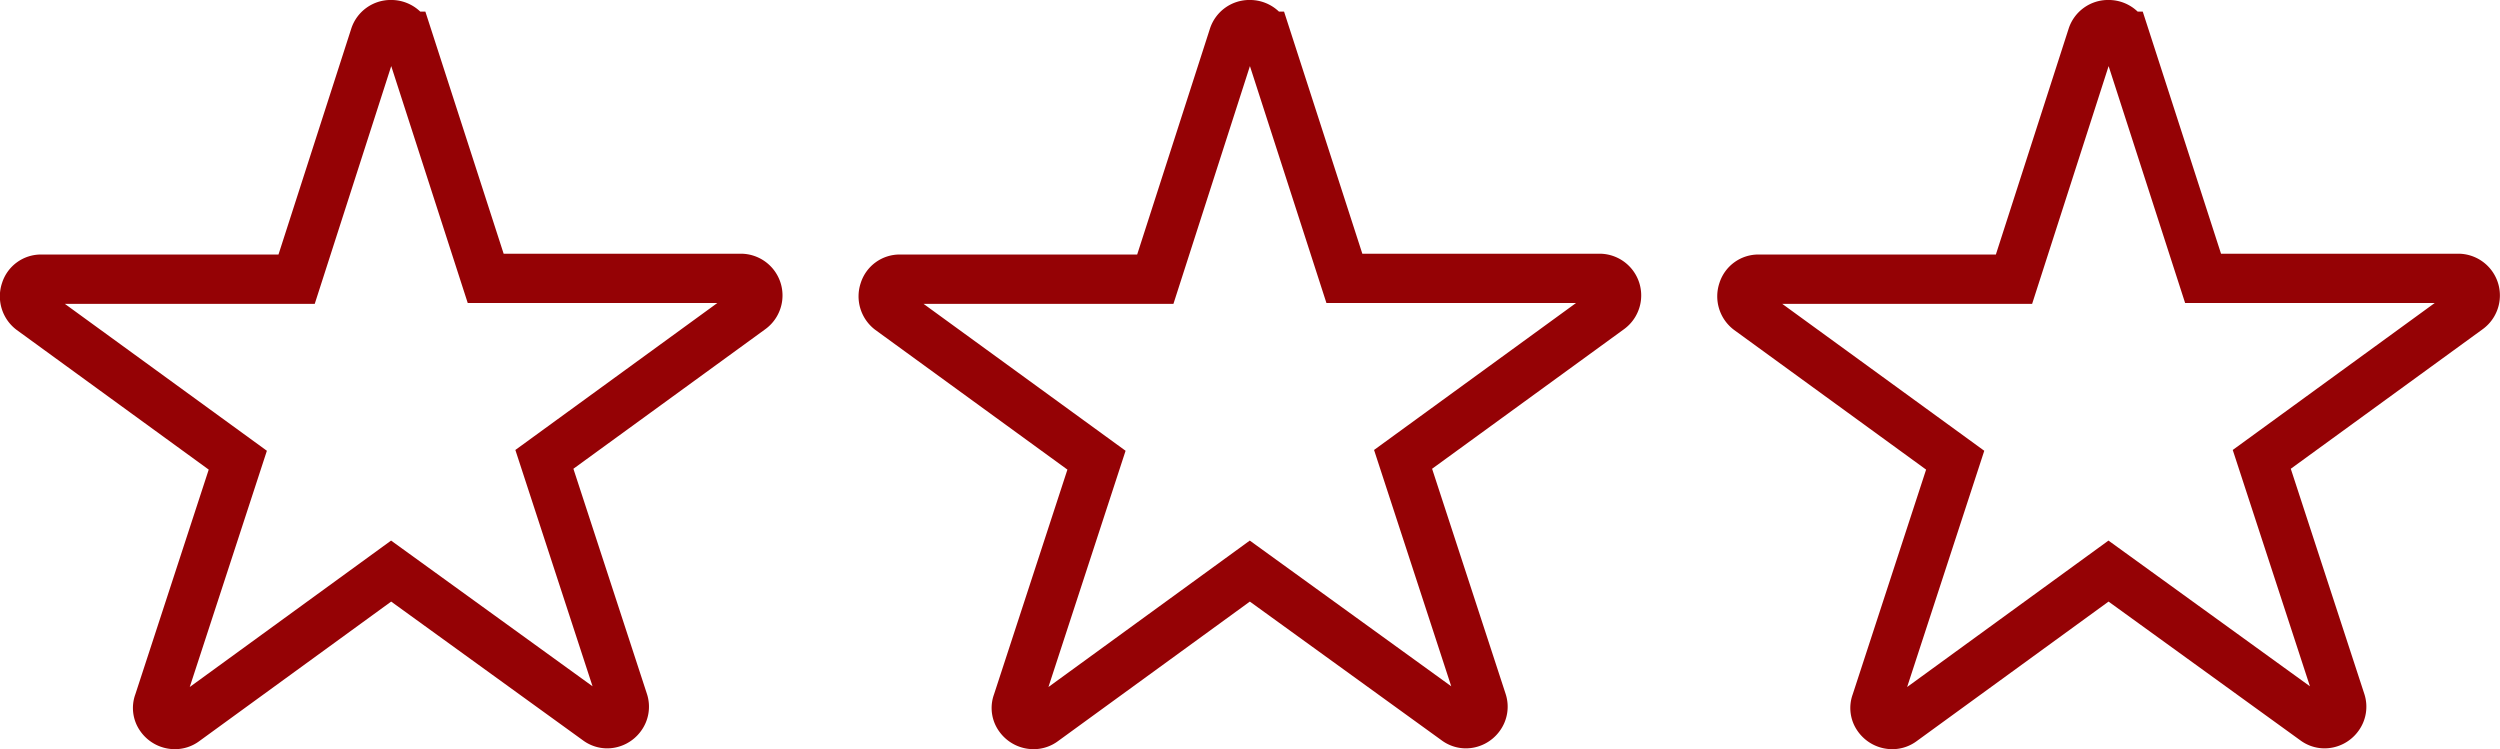 <?xml version="1.0" encoding="UTF-8"?>
<svg xmlns="http://www.w3.org/2000/svg" width="101.308" height="30.359" viewBox="0 0 101.308 30.359">
  <defs>
    <style>.a{fill:#950205;}</style>
  </defs>
  <g transform="translate(-917.001 -1992.591)">
    <path class="a" d="M113.12,38.621a1.7,1.7,0,0,1,1.181.471h.207l.224.692,2.948,9.119h9.613a1.691,1.691,0,0,1,.98,3.067l-7.766,5.648,2.982,9.13a1.663,1.663,0,0,1-.245,1.5,1.7,1.7,0,0,1-1.367.7,1.655,1.655,0,0,1-.991-.331L113.122,63l-7.767,5.649a1.661,1.661,0,0,1-1,.332,1.71,1.71,0,0,1-1.4-.733,1.623,1.623,0,0,1-.2-1.489l2.974-9.107-7.782-5.66a1.7,1.7,0,0,1-.592-1.906,1.654,1.654,0,0,1,1.589-1.15h9.612l2.948-9.15A1.68,1.68,0,0,1,113.12,38.621ZM126.341,50.9H116.225l-3.1-9.6-3.1,9.636H99.9l8.186,5.953-3.126,9.573,8.159-5.934,8.164,5.905-3.128-9.577Z" transform="translate(819.73 1953.969)"></path>
    <path class="a" d="M113.12,38.621a1.7,1.7,0,0,1,1.181.471h.207l.224.692,2.948,9.119h9.613a1.691,1.691,0,0,1,.98,3.067l-7.766,5.648,2.982,9.13a1.663,1.663,0,0,1-.245,1.5,1.7,1.7,0,0,1-1.367.7,1.655,1.655,0,0,1-.991-.331L113.122,63l-7.767,5.649a1.661,1.661,0,0,1-1,.332,1.71,1.71,0,0,1-1.4-.733,1.623,1.623,0,0,1-.2-1.489l2.974-9.107-7.782-5.66a1.7,1.7,0,0,1-.592-1.906,1.654,1.654,0,0,1,1.589-1.15h9.612l2.948-9.15A1.68,1.68,0,0,1,113.12,38.621ZM126.341,50.9H116.225l-3.1-9.6-3.1,9.636H99.9l8.186,5.953-3.126,9.573,8.159-5.934,8.164,5.905-3.128-9.577Z" transform="translate(854.527 1953.969)"></path>
    <path class="a" d="M113.12,38.621a1.7,1.7,0,0,1,1.181.471h.207l.224.692,2.948,9.119h9.613a1.691,1.691,0,0,1,.98,3.067l-7.766,5.648,2.982,9.13a1.663,1.663,0,0,1-.245,1.5,1.7,1.7,0,0,1-1.367.7,1.655,1.655,0,0,1-.991-.331L113.122,63l-7.767,5.649a1.661,1.661,0,0,1-1,.332,1.71,1.71,0,0,1-1.4-.733,1.623,1.623,0,0,1-.2-1.489l2.974-9.107-7.782-5.66a1.7,1.7,0,0,1-.592-1.906,1.654,1.654,0,0,1,1.589-1.15h9.612l2.948-9.15A1.68,1.68,0,0,1,113.12,38.621ZM126.341,50.9H116.225l-3.1-9.6-3.1,9.636H99.9l8.186,5.953-3.126,9.573,8.159-5.934,8.164,5.905-3.128-9.577Z" transform="translate(889.324 1953.969)"></path>
  </g>
</svg>
